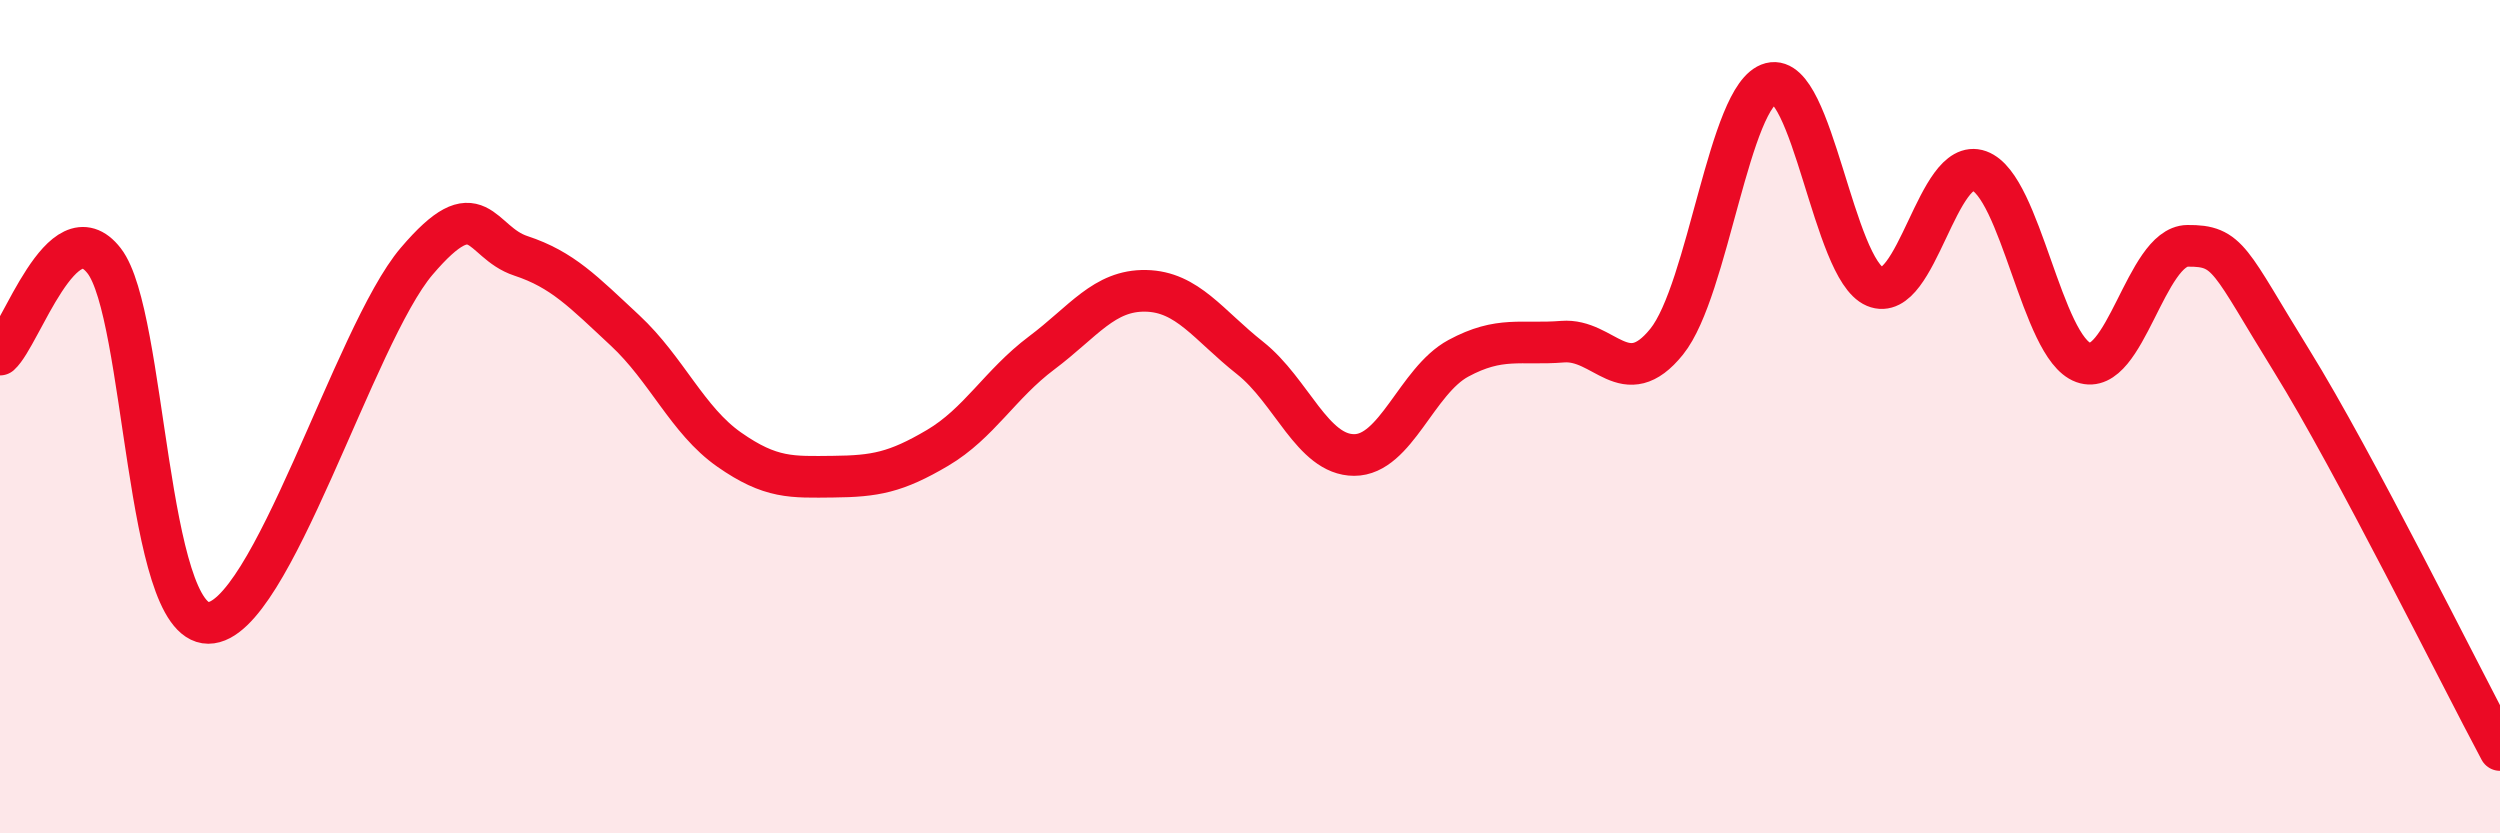 
    <svg width="60" height="20" viewBox="0 0 60 20" xmlns="http://www.w3.org/2000/svg">
      <path
        d="M 0,8.51 C 0.5,8.06 1.5,4.97 2.5,6.26 C 3.5,7.55 3.5,14.95 5,14.95 C 6.5,14.95 8.5,8.03 10,6.27 C 11.5,4.51 11.5,5.81 12.5,6.14 C 13.5,6.47 14,7 15,7.93 C 16,8.86 16.5,10.09 17.5,10.79 C 18.5,11.49 19,11.45 20,11.44 C 21,11.43 21.5,11.34 22.5,10.75 C 23.5,10.16 24,9.22 25,8.47 C 26,7.72 26.5,6.96 27.5,6.98 C 28.5,7 29,7.8 30,8.59 C 31,9.38 31.5,10.92 32.5,10.92 C 33.5,10.92 34,9.14 35,8.6 C 36,8.06 36.5,8.28 37.5,8.2 C 38.5,8.12 39,9.44 40,8.2 C 41,6.96 41.5,2.26 42.5,2 C 43.5,1.74 44,6.46 45,6.88 C 46,7.3 46.5,3.74 47.5,4.1 C 48.5,4.46 49,8.34 50,8.7 C 51,9.06 51.5,5.91 52.5,5.9 C 53.5,5.89 53.5,6.24 55,8.66 C 56.5,11.08 59,16.13 60,18L60 20L0 20Z"
        fill="#EB0A25"
        opacity="0.1"
        stroke-linecap="round"
        stroke-linejoin="round"
      />
      <path
        d="M 0,8.51 C 0.5,8.06 1.5,4.97 2.5,6.26 C 3.5,7.55 3.5,14.95 5,14.95 C 6.5,14.95 8.5,8.03 10,6.27 C 11.5,4.51 11.5,5.81 12.5,6.14 C 13.5,6.47 14,7 15,7.93 C 16,8.86 16.5,10.09 17.5,10.79 C 18.5,11.49 19,11.45 20,11.44 C 21,11.43 21.5,11.34 22.5,10.75 C 23.5,10.16 24,9.22 25,8.47 C 26,7.72 26.5,6.96 27.5,6.98 C 28.5,7 29,7.8 30,8.59 C 31,9.38 31.5,10.92 32.5,10.92 C 33.5,10.92 34,9.14 35,8.6 C 36,8.06 36.5,8.28 37.5,8.2 C 38.5,8.12 39,9.44 40,8.2 C 41,6.96 41.5,2.26 42.5,2 C 43.5,1.74 44,6.46 45,6.88 C 46,7.3 46.5,3.74 47.5,4.1 C 48.5,4.46 49,8.34 50,8.7 C 51,9.06 51.5,5.91 52.5,5.9 C 53.5,5.89 53.5,6.24 55,8.66 C 56.5,11.08 59,16.13 60,18"
        stroke="#EB0A25"
        stroke-width="1"
        fill="none"
        stroke-linecap="round"
        stroke-linejoin="round"
      />
    </svg>
  